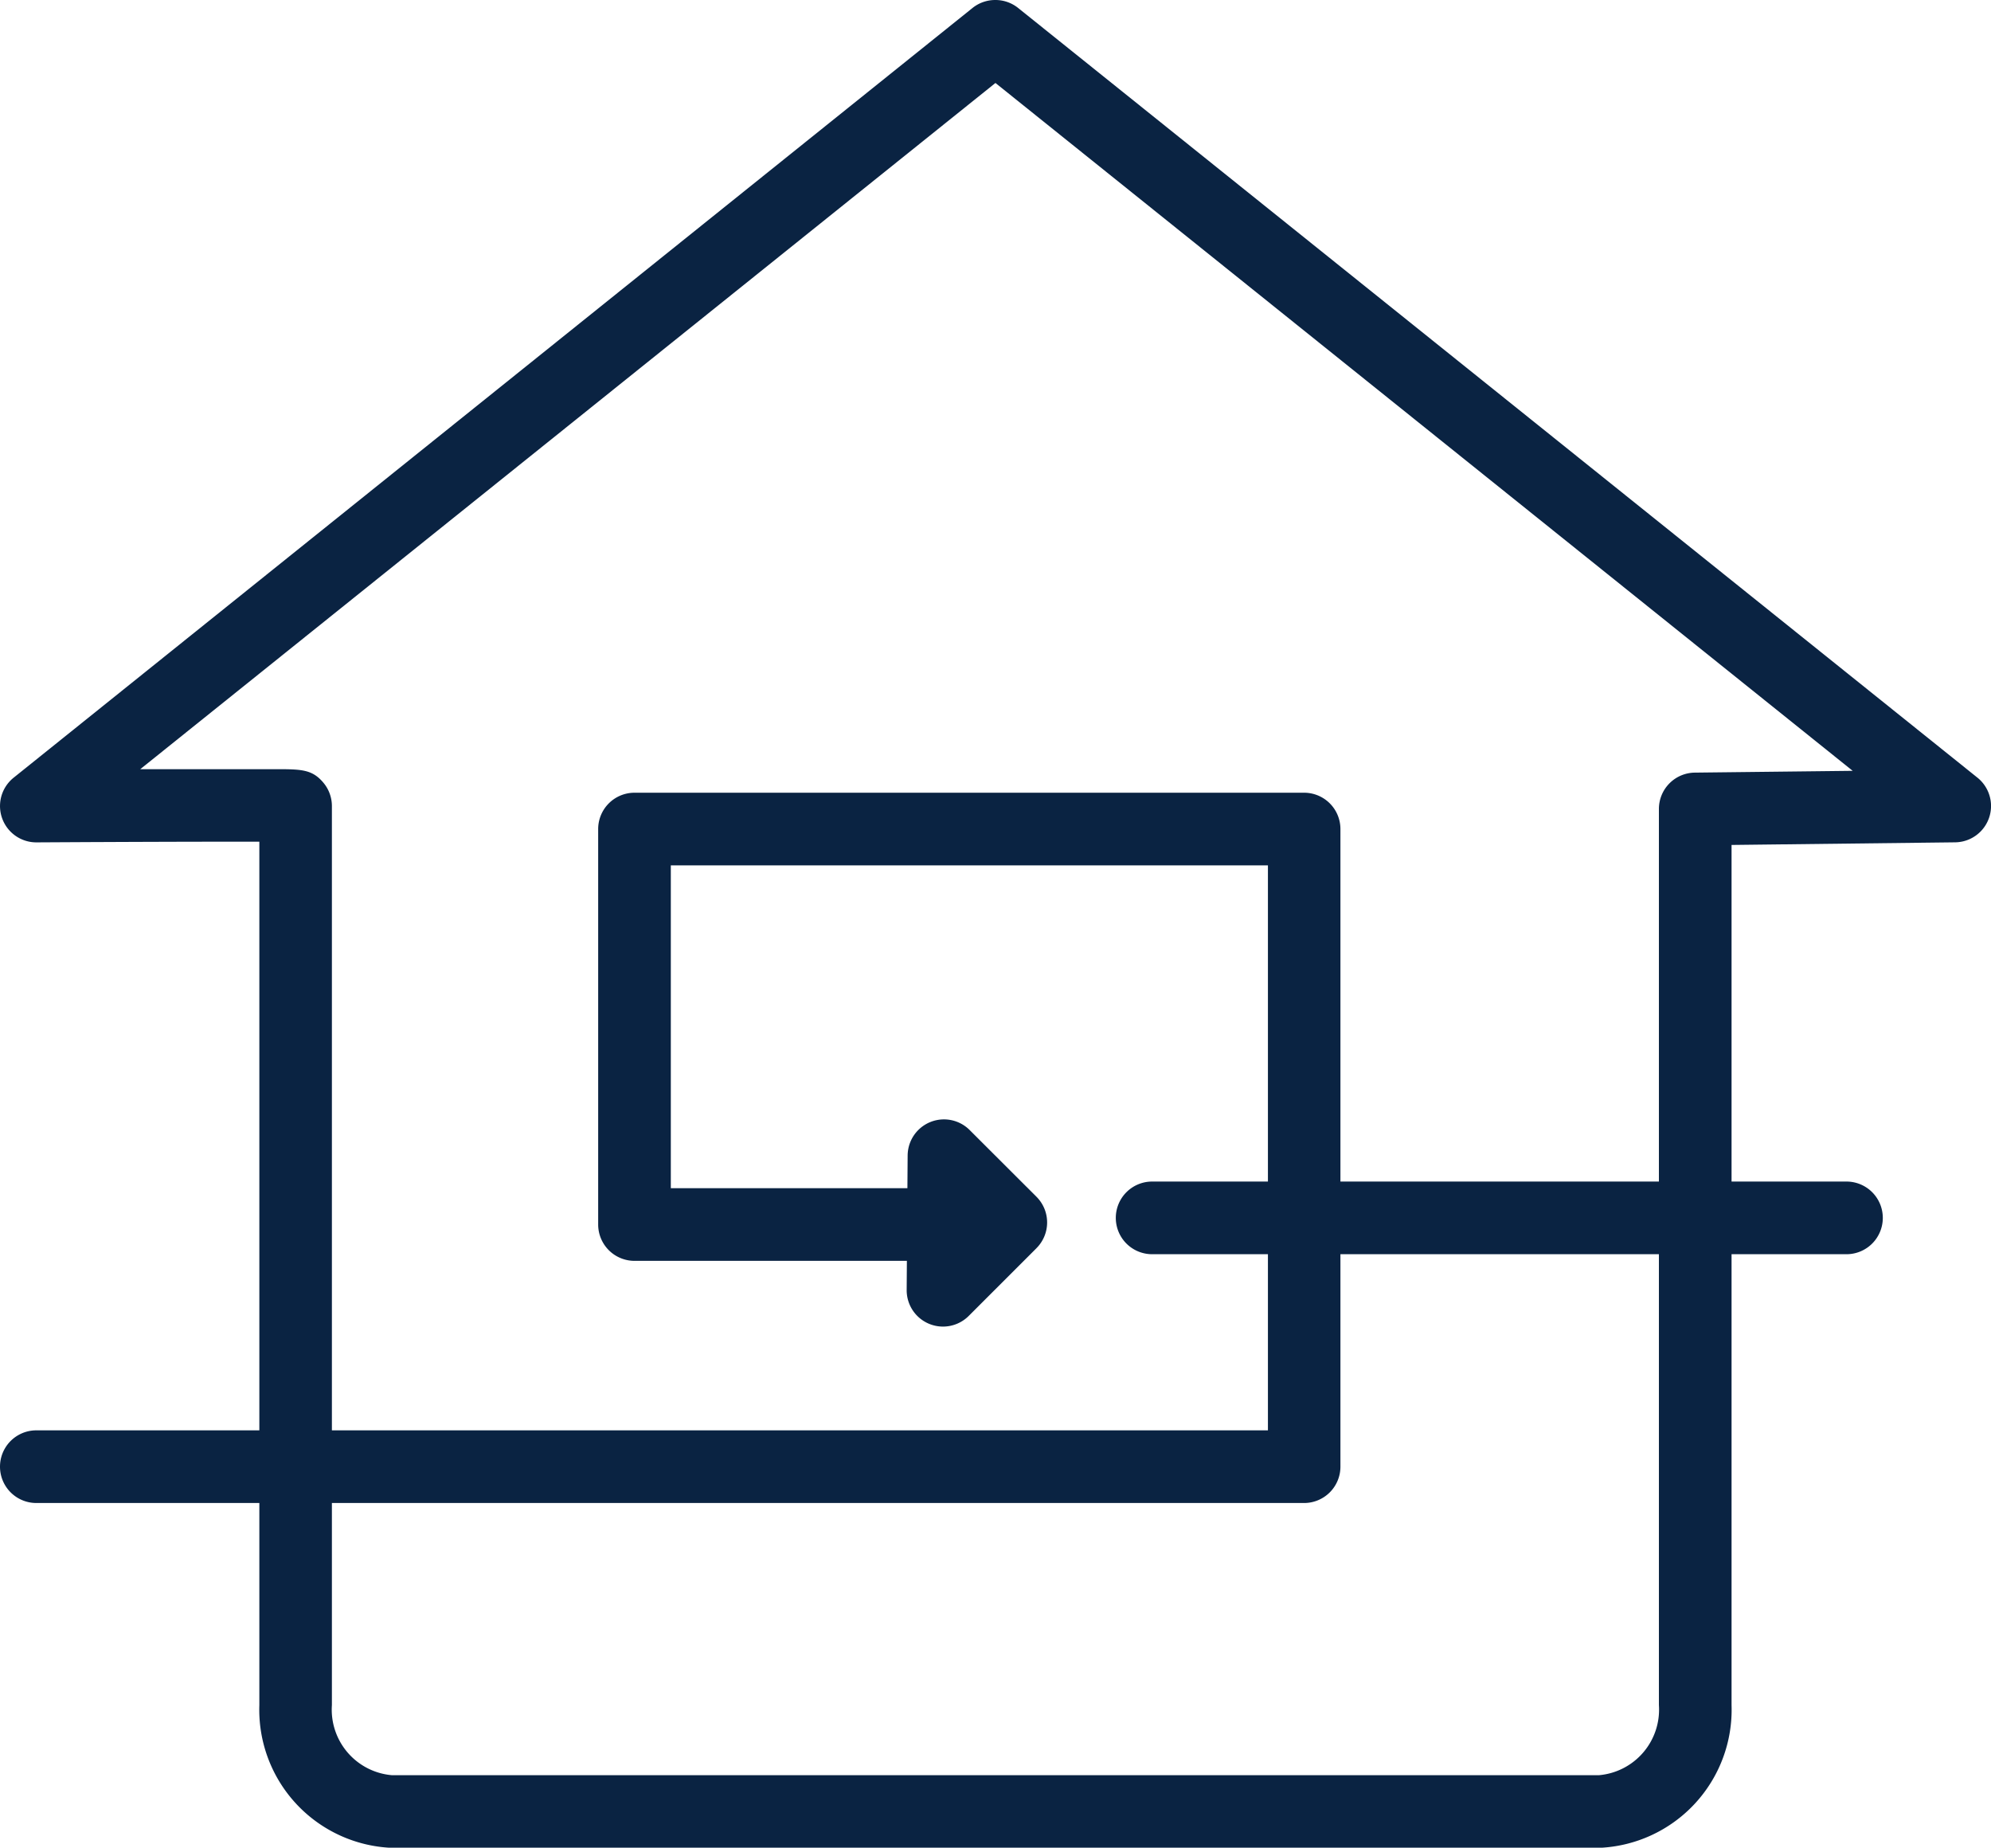 <svg xmlns="http://www.w3.org/2000/svg" width="41.11" height="38.144" viewBox="0 0 41.11 38.144">
  <g id="Layer_2" data-name="Layer 2" transform="translate(-60.92 -54.1)">
    <g id="Layer_1-2" data-name="Layer 1-2" transform="translate(61.67 54.85)">
      <path id="Path_999" data-name="Path 999" d="M81.474,54.1a.749.749,0,0,1,.469.165L101.75,70.154a.75.75,0,0,1-.461,1.335l-4.616.054V89.3a2.853,2.853,0,0,1-2.736,2.947H69.012A2.853,2.853,0,0,1,66.275,89.3V71.476h-.65c-1.566,0-3.926.014-3.95.014a.75.75,0,0,1-.474-1.335L81,54.265A.749.749,0,0,1,81.474,54.1Zm17.7,15.913-17.7-14.2L63.816,69.979c.61,0,1.258,0,1.808,0,.43,0,.767,0,1,0,.528,0,.746.007.975.281a.75.75,0,0,1,.174.481V89.3a1.358,1.358,0,0,0,1.238,1.447H93.936A1.358,1.358,0,0,0,95.173,89.3V70.8a.75.75,0,0,1,.741-.75Z" transform="translate(-61.67 -54.85)" fill="#0a2342"/>
      <path id="Path_1000" data-name="Path 1000" d="M87.847,129.273H61.67a.75.75,0,1,1,0-1.5H87.1V116.11H74.771v6.664h6.163a.75.75,0,0,1,0,1.5H74.021a.75.75,0,0,1-.75-.75V115.36a.75.75,0,0,1,.75-.75H87.847a.75.75,0,0,1,.75.75v13.163A.75.75,0,0,1,87.847,129.273Z" transform="translate(-61.67 -98.995)" fill="#0a2342"/>
      <path id="Line_69" data-name="Line 69" d="M14.337.75H0A.75.75,0,0,1-.75,0,.75.75,0,0,1,0-.75H14.337a.75.75,0,0,1,.75.75A.75.75,0,0,1,14.337.75Z" transform="translate(23.039 24.392)" fill="#0a2342"/>
      <path id="Path_1001" data-name="Path 1001" d="M144.3,149.8a.75.75,0,0,1-.75-.755l.02-2.778a.75.75,0,0,1,1.28-.525l1.38,1.378a.75.75,0,0,1,0,1.061l-1.4,1.4A.75.75,0,0,1,144.3,149.8Z" transform="translate(-125.579 -123.164)" fill="#0a2342"/>
    </g>
  </g>
</svg>
